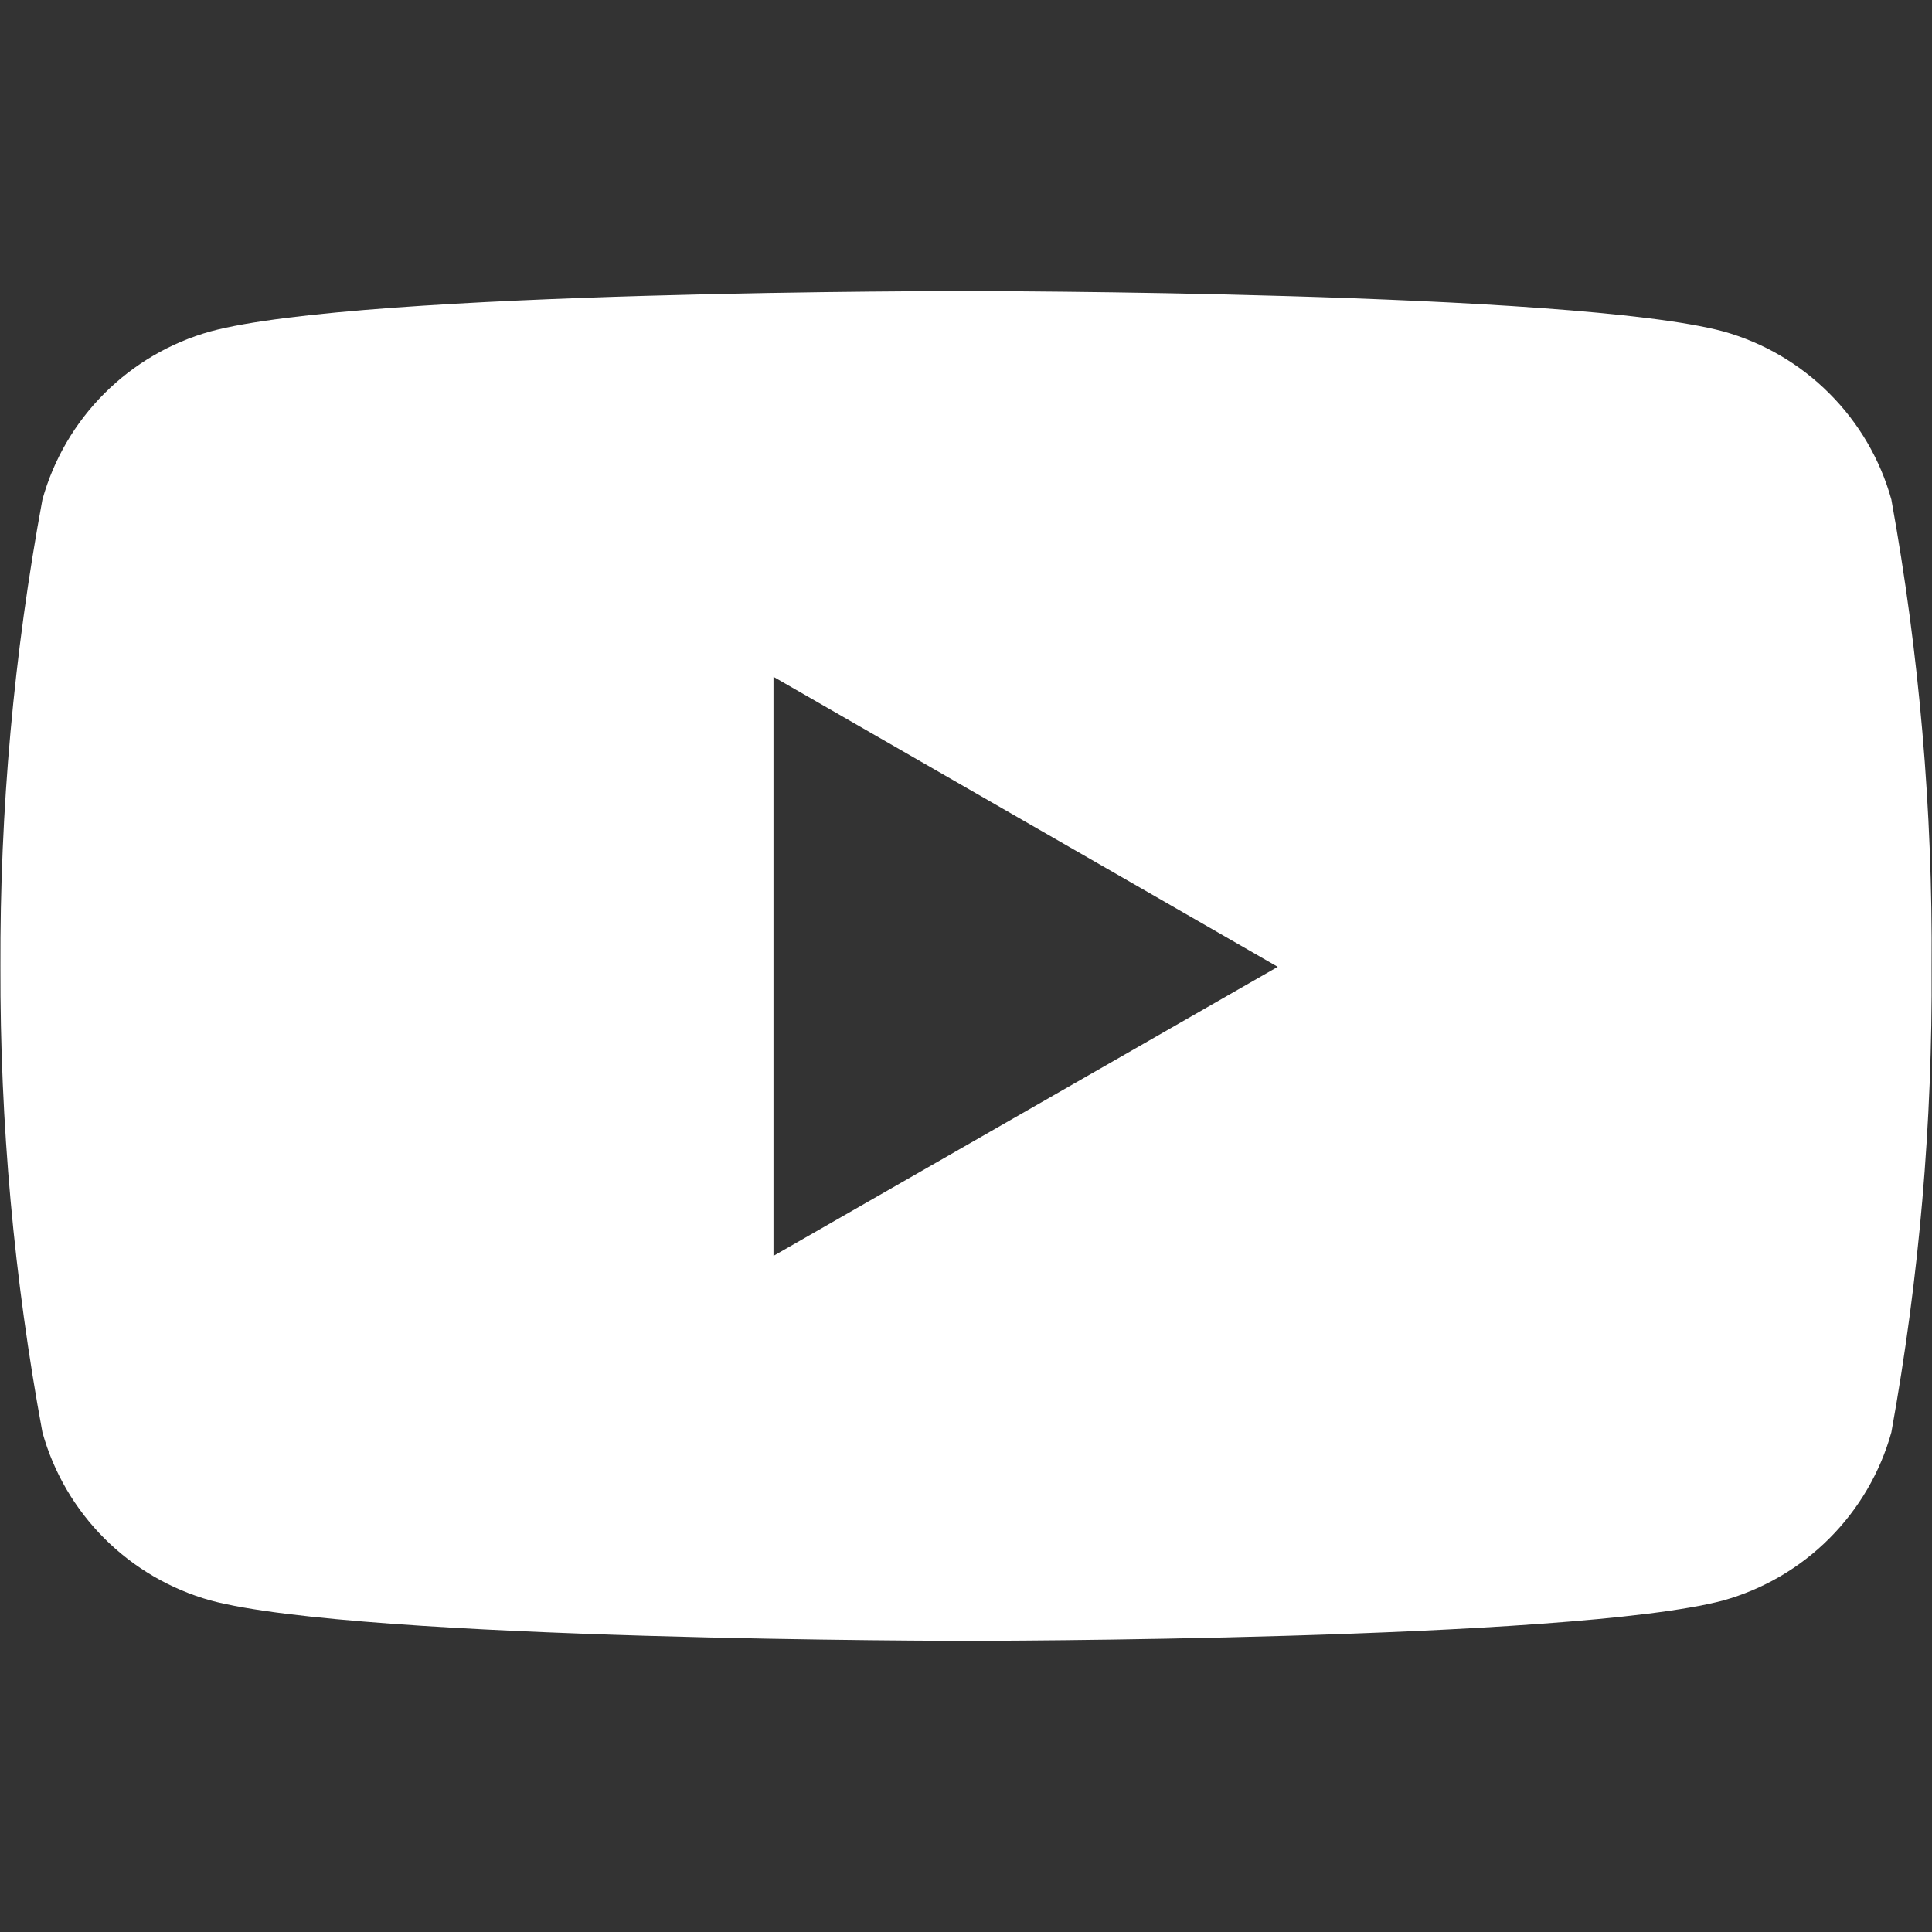 <svg width="28" height="28" viewBox="0 0 28 28" fill="none" xmlns="http://www.w3.org/2000/svg">
<rect x="0" y="0" width="28" height="28" fill="#333333" stroke="none"/>
<path d="M27.411 7.239C27.249 6.658 26.939 6.128 26.512 5.702C26.086 5.275 25.556 4.965 24.975 4.803C22.793 4.219 14.013 4.219 14.013 4.219C14.013 4.219 5.255 4.207 3.051 4.803C2.47 4.965 1.94 5.275 1.513 5.702C1.086 6.128 0.777 6.658 0.615 7.239C0.201 9.473 -0.003 11.74 0.006 14.012C-0.001 16.275 0.203 18.533 0.615 20.759C0.777 21.34 1.086 21.869 1.513 22.296C1.94 22.723 2.47 23.032 3.051 23.195C5.23 23.78 14.013 23.78 14.013 23.78C14.013 23.78 22.77 23.78 24.975 23.195C25.556 23.032 26.086 22.723 26.512 22.296C26.939 21.869 27.249 21.34 27.411 20.759C27.814 18.533 28.009 16.274 27.994 14.012C28.011 11.741 27.816 9.474 27.411 7.239V7.239ZM11.21 18.201V9.809L18.518 14.012L11.21 18.201Z" fill="white"/>
</svg>
